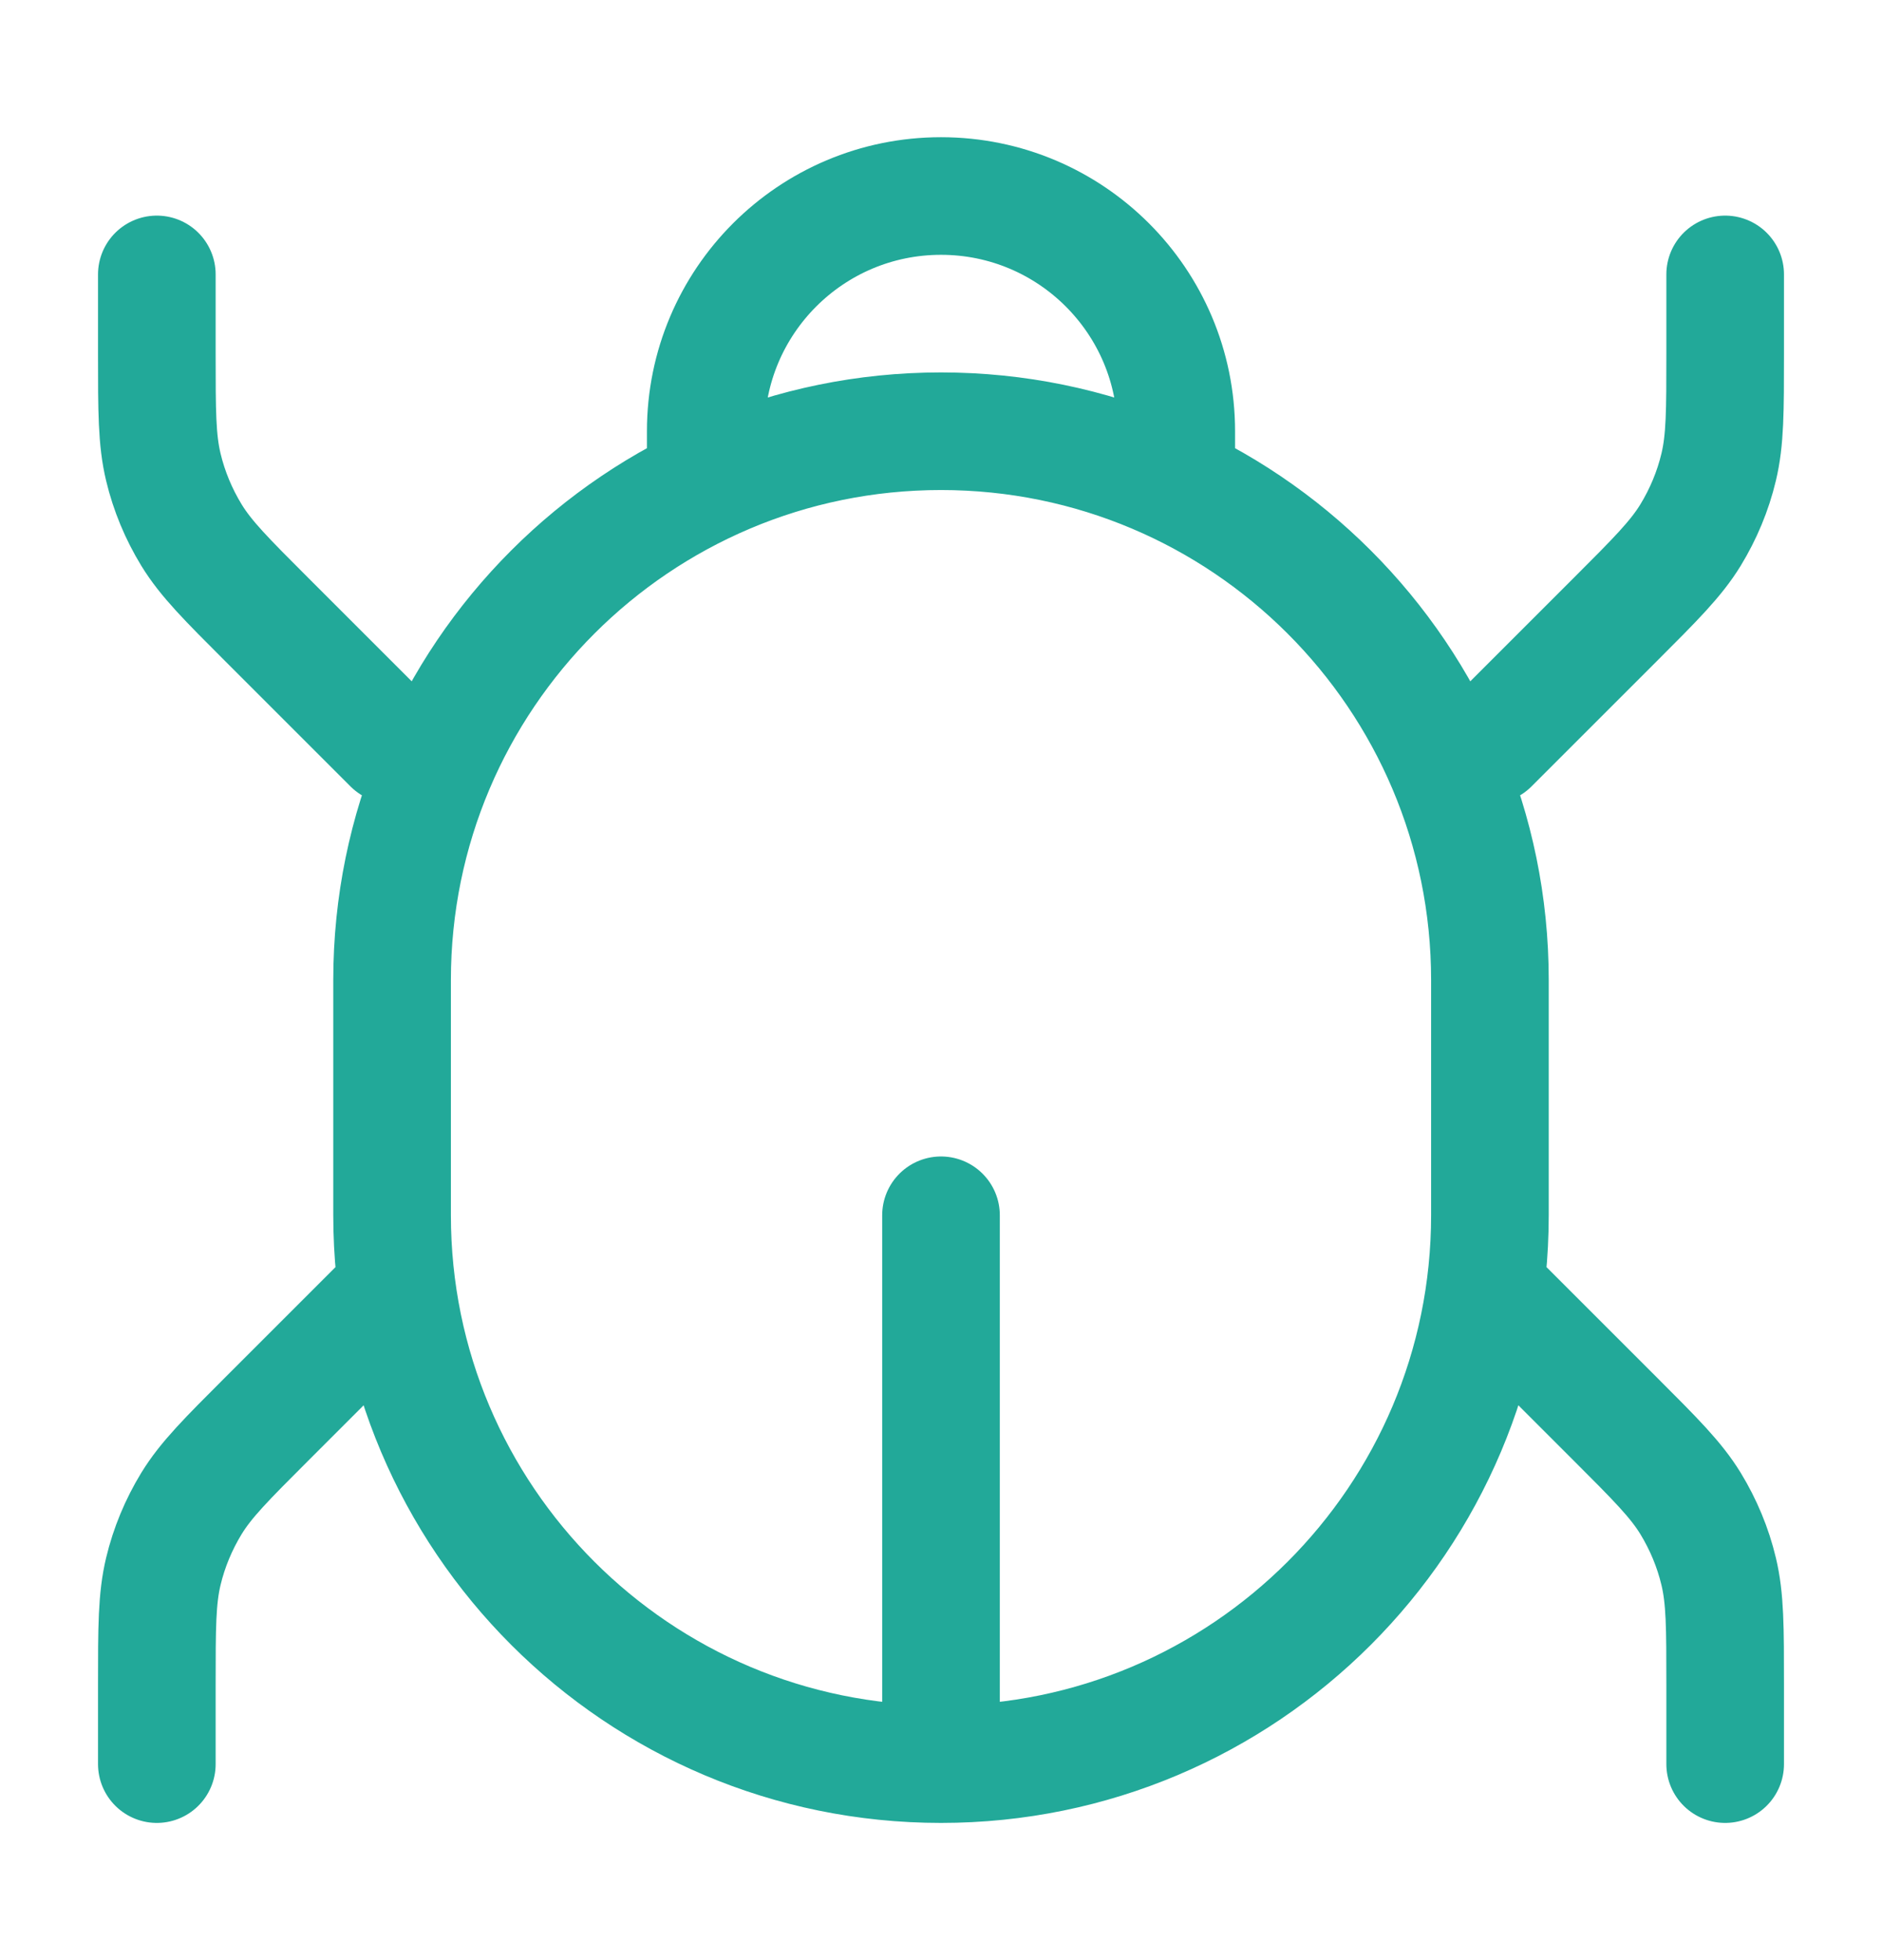 <?xml version="1.0" encoding="UTF-8"?>
<svg xmlns="http://www.w3.org/2000/svg" width="24" height="25" viewBox="0 0 24 25" fill="none">
  <path d="M19 9.5L20.594 7.906C21.113 7.387 21.372 7.128 21.558 6.825C21.722 6.556 21.844 6.264 21.917 5.958C22 5.612 22 5.246 22 4.512V3.5M19 16.5L20.594 18.094C21.113 18.613 21.372 18.872 21.558 19.175C21.722 19.444 21.844 19.736 21.917 20.042C22 20.388 22 20.755 22 21.488V22.5M5 9.5L3.406 7.906C2.887 7.387 2.628 7.128 2.442 6.825C2.278 6.556 2.156 6.264 2.083 5.958C2 5.612 2 5.246 2 4.512V3.5M5 16.5L3.406 18.094C2.887 18.613 2.628 18.872 2.442 19.175C2.278 19.444 2.156 19.736 2.083 20.042C2 20.388 2 20.755 2 21.488V22.5M15 6V5.5C15 3.843 13.657 2.5 12 2.5V2.5C10.343 2.5 9 3.843 9 5.5V6M12 15.5V22.5M12 22.5V22.5C15.866 22.5 19 19.366 19 15.5V12.5C19 8.634 15.866 5.5 12 5.5V5.5C8.134 5.5 5 8.634 5 12.5V15.5C5 19.366 8.134 22.5 12 22.5Z" stroke="#22A999" stroke-width="1.5" stroke-linecap="round" stroke-linejoin="round"></path>
</svg>
